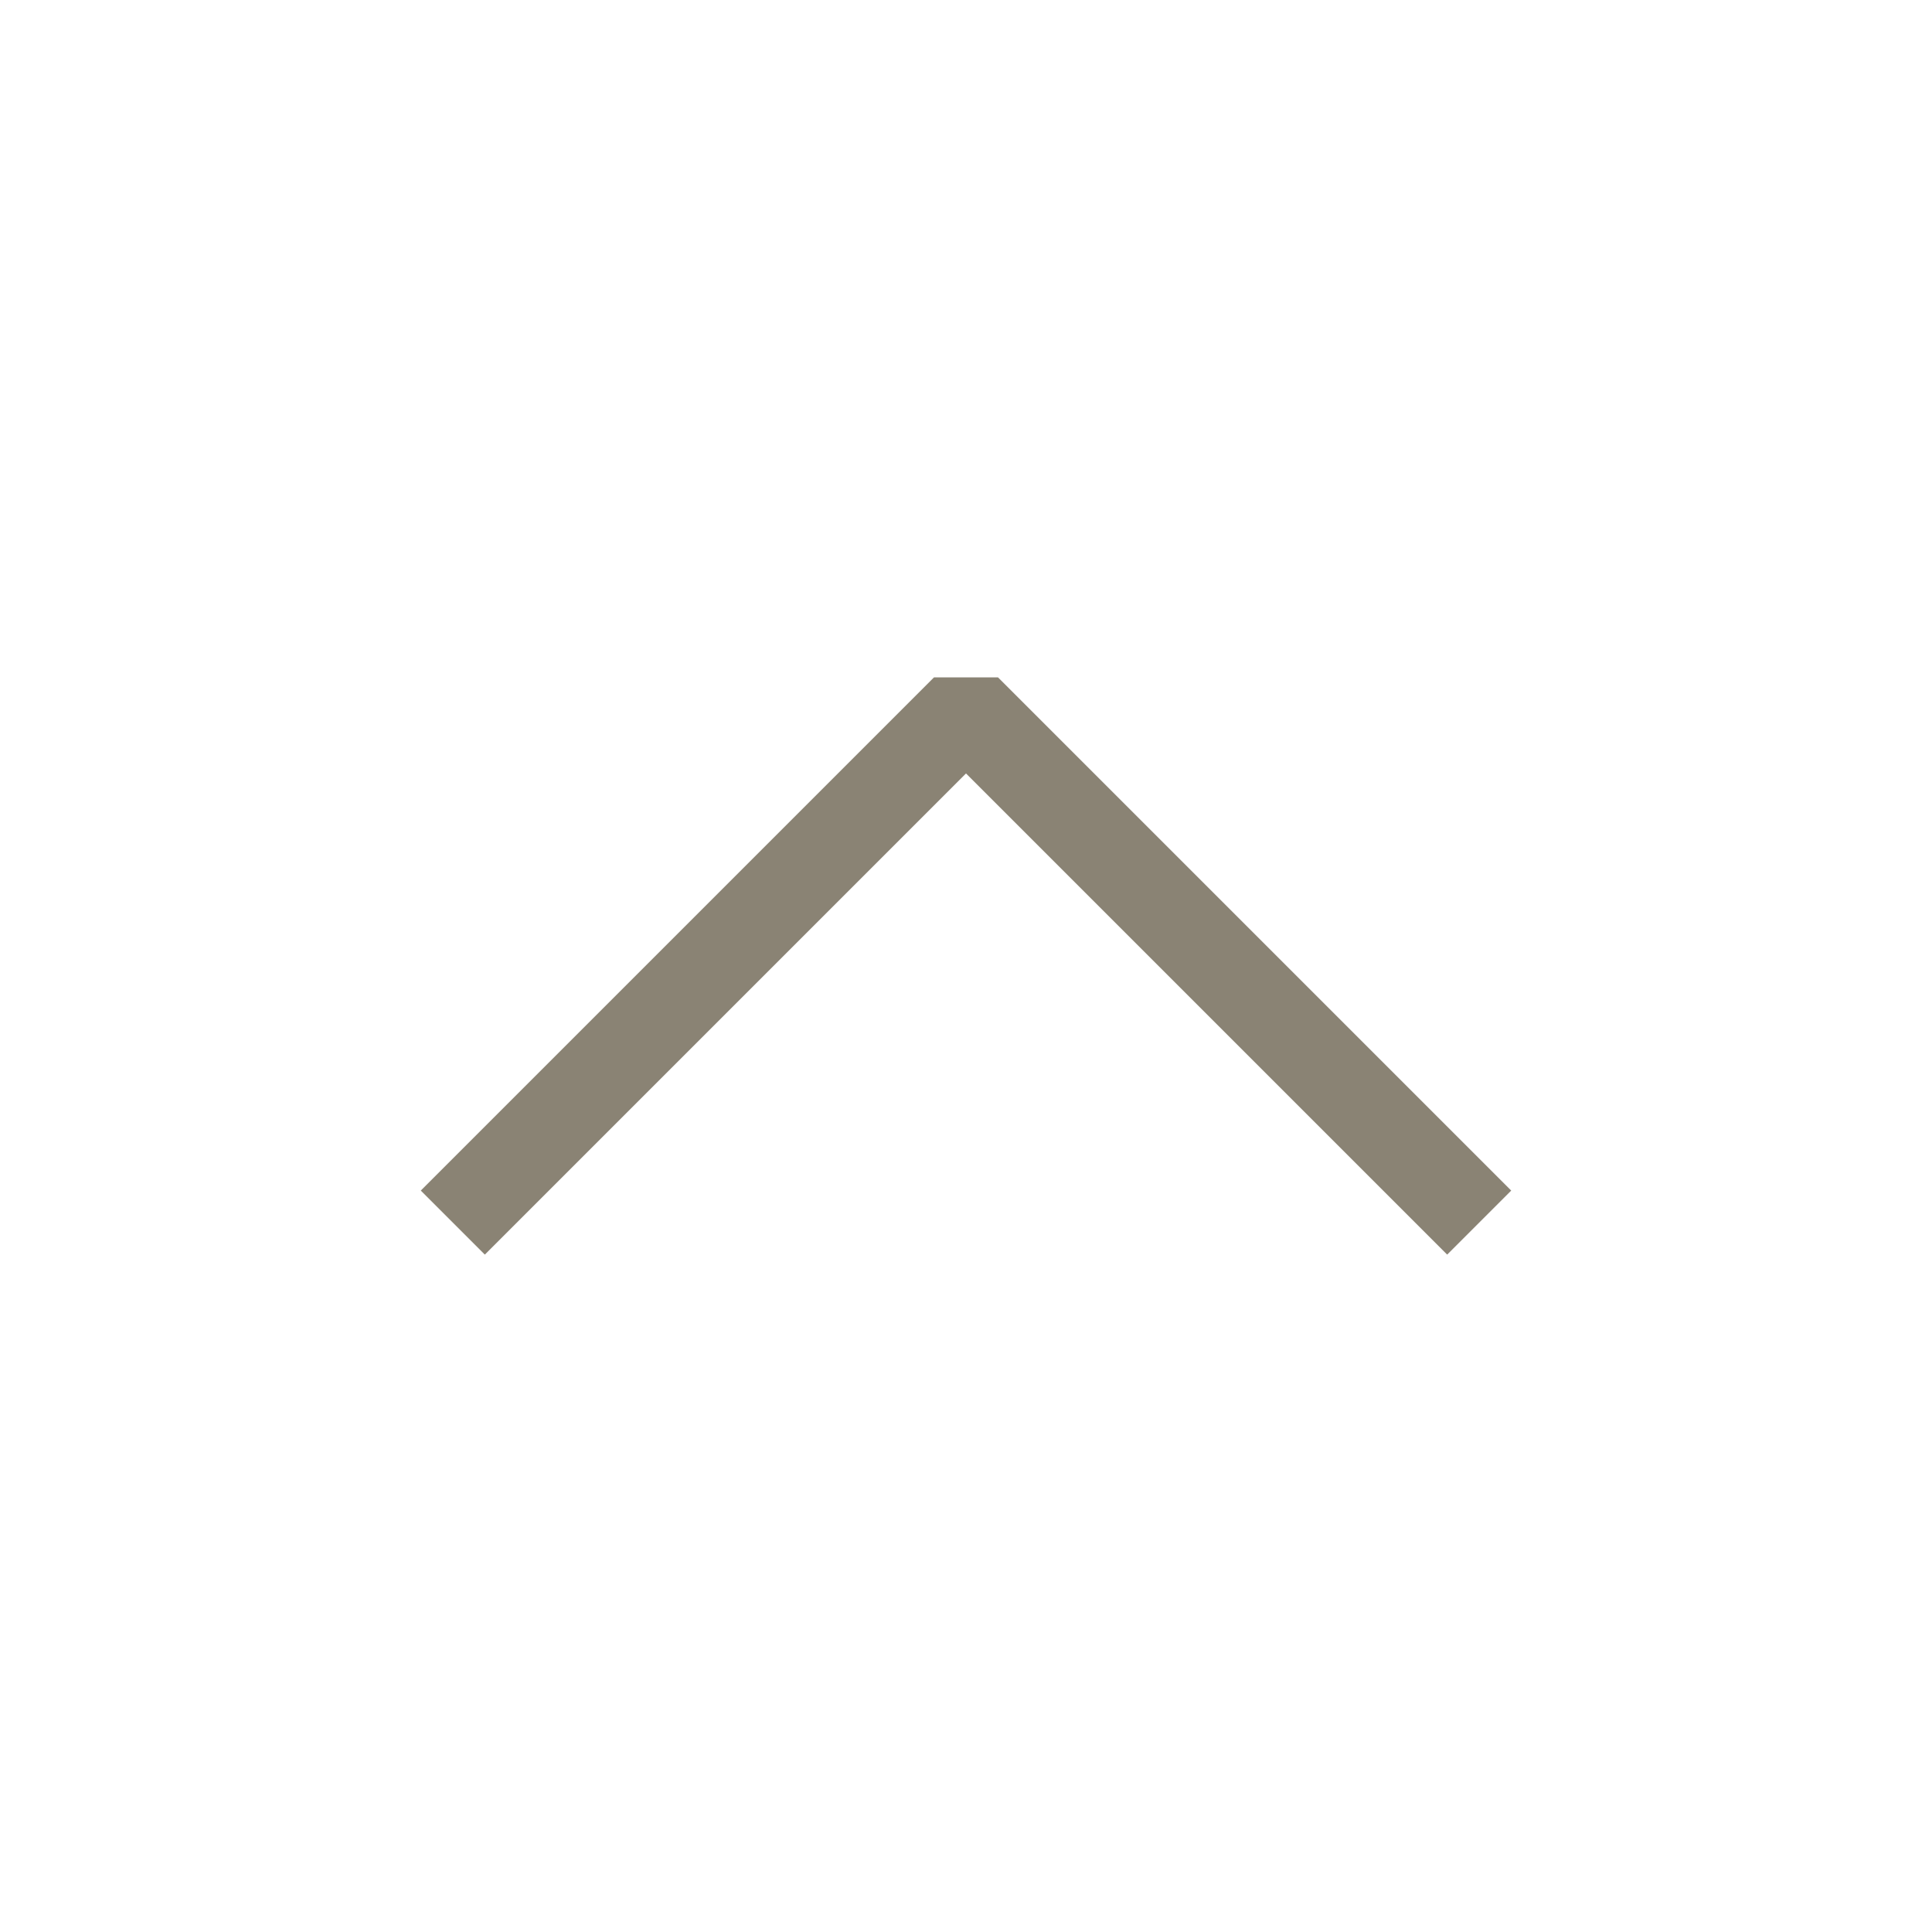 <?xml version="1.0" encoding="utf-8"?>
<!-- Generator: Adobe Illustrator 21.0.0, SVG Export Plug-In . SVG Version: 6.00 Build 0)  -->
<svg version="1.1" id="Layer_1" xmlns="http://www.w3.org/2000/svg" xmlns:xlink="http://www.w3.org/1999/xlink" x="0px" y="0px"
	 viewBox="0 0 64 64" style="enable-background:new 0 0 64 64;" xml:space="preserve">
<style type="text/css">
	.st0{fill:none;stroke:#8A8374;stroke-width:3;stroke-linejoin:bevel;stroke-miterlimit:10;}
</style>
<g>
	<polyline class="st0" points="15,40.5 32,23.5 49,40.5 	"/>
</g>
</svg>
